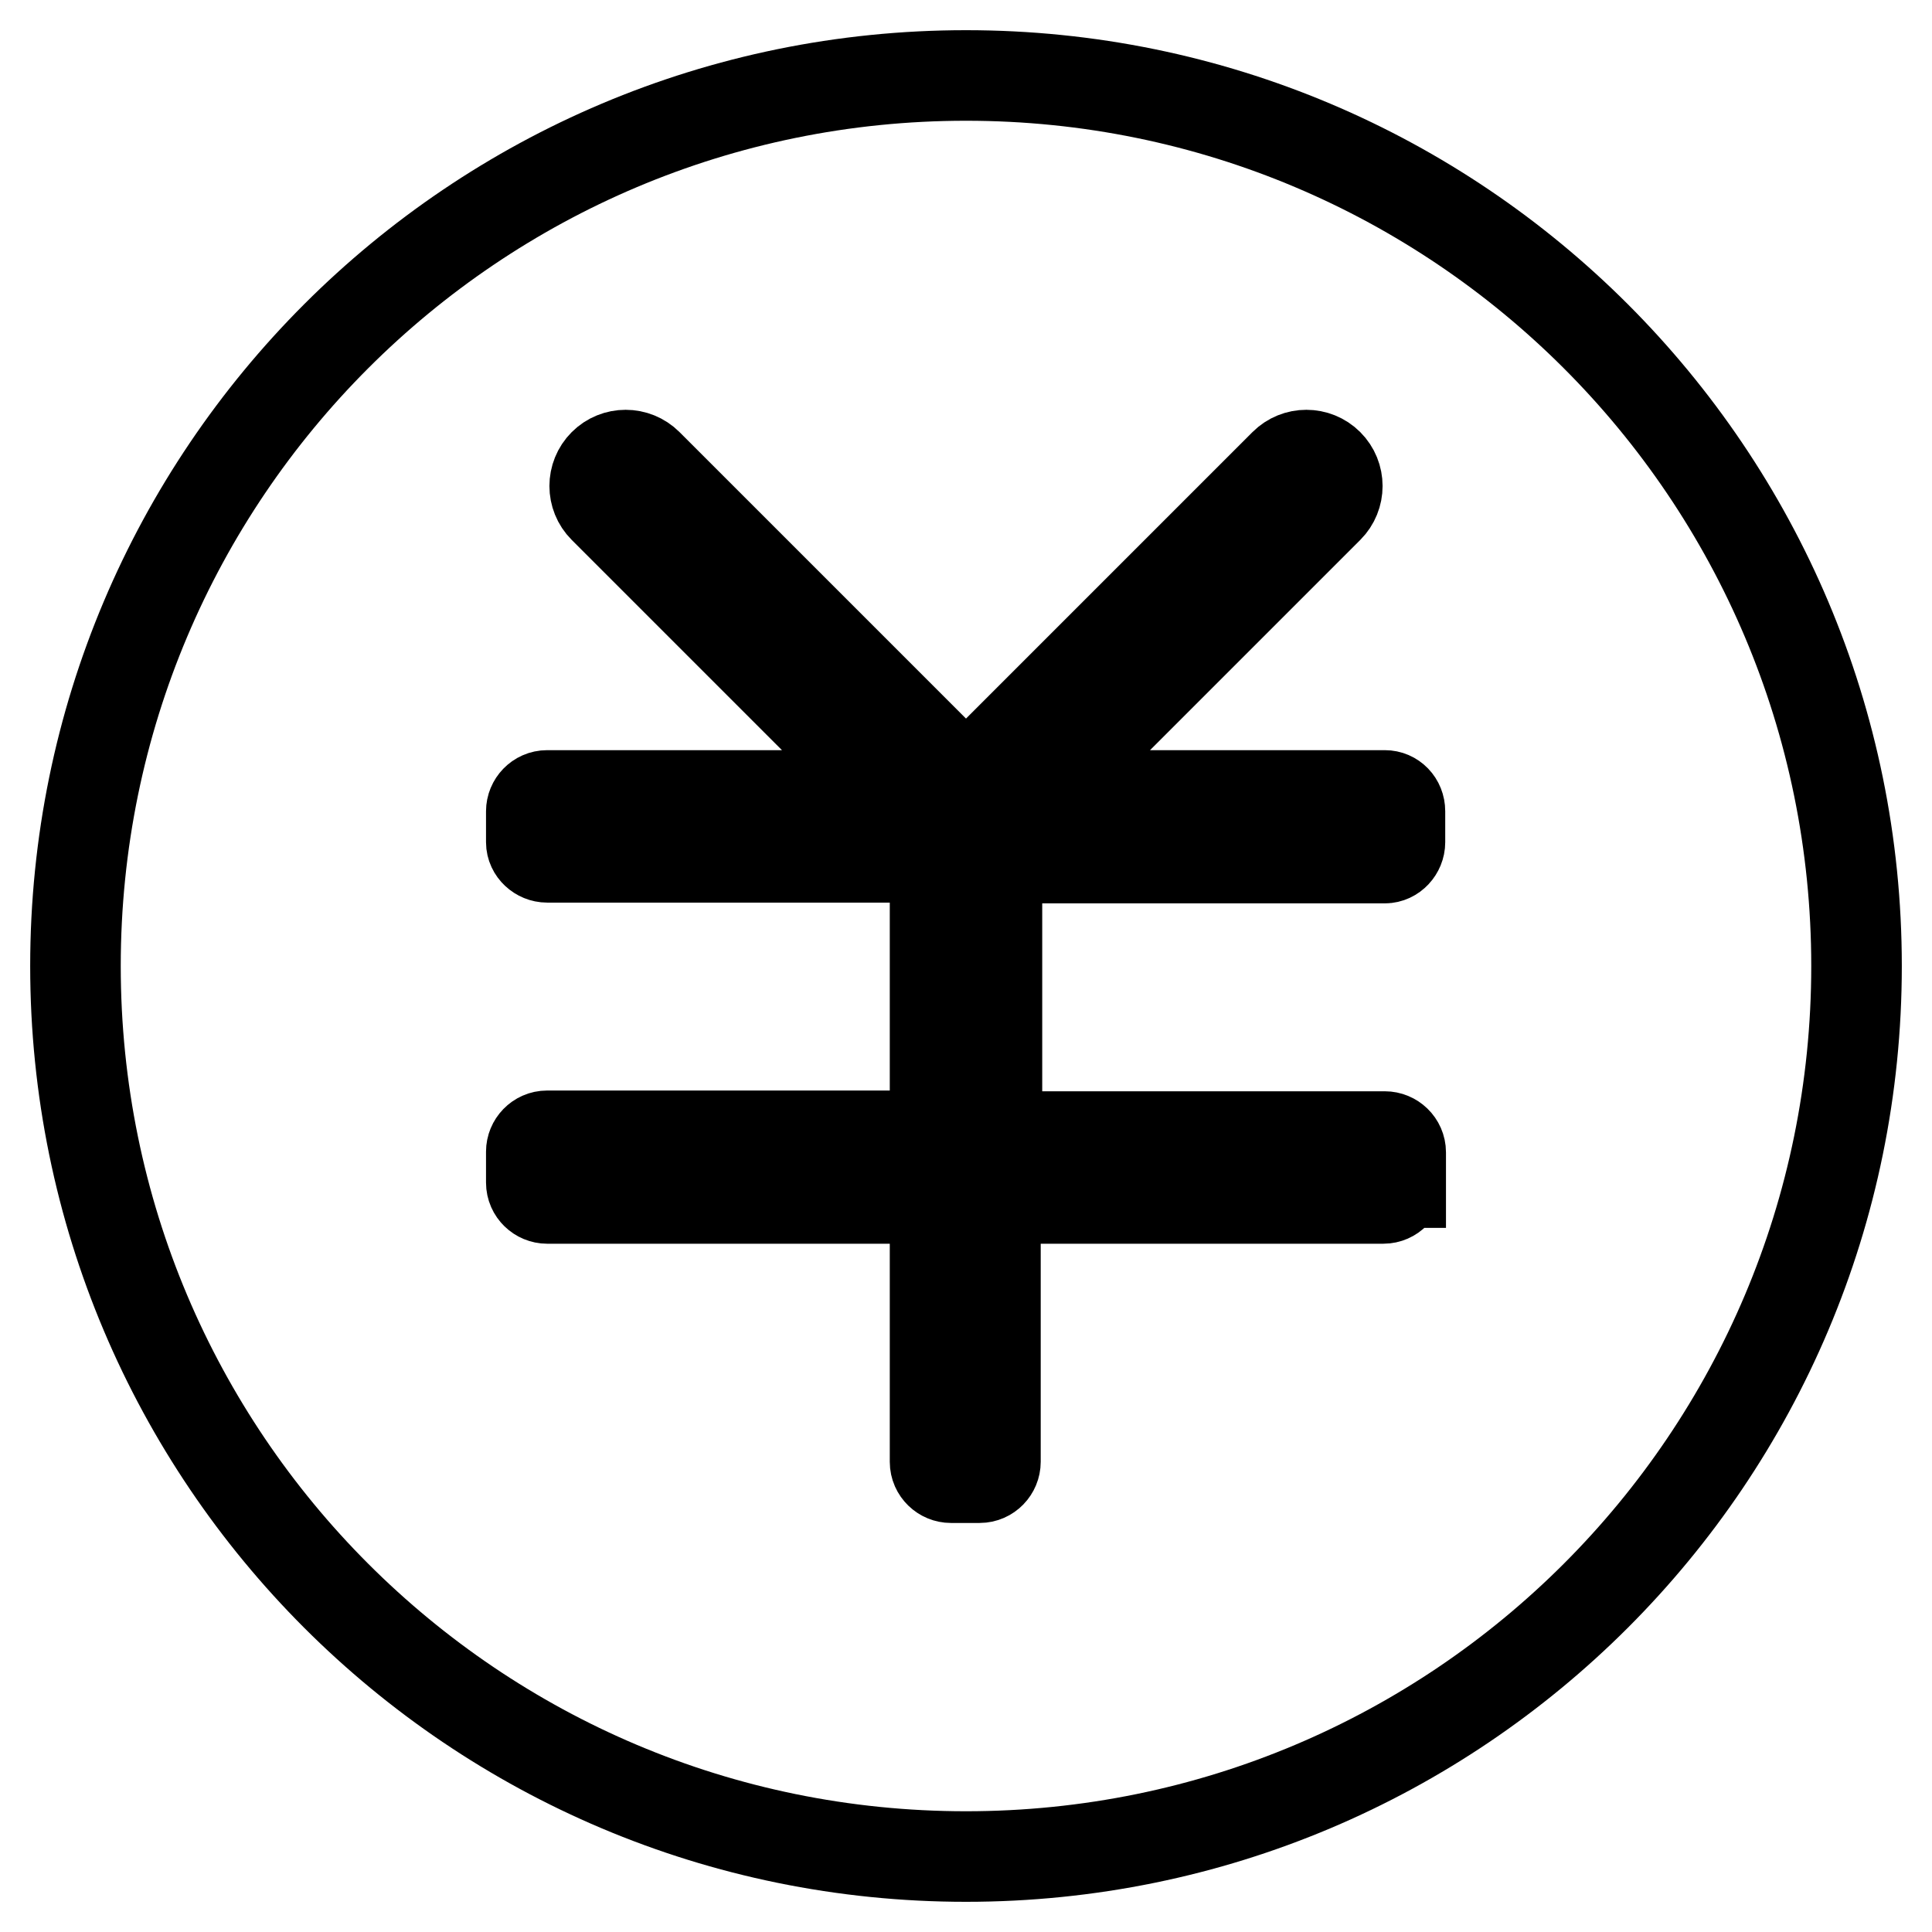 <?xml version="1.0" encoding="utf-8"?>
<!-- Svg Vector Icons : http://www.onlinewebfonts.com/icon -->
<!DOCTYPE svg PUBLIC "-//W3C//DTD SVG 1.1//EN" "http://www.w3.org/Graphics/SVG/1.1/DTD/svg11.dtd">
<svg version="1.1" xmlns="http://www.w3.org/2000/svg" xmlns:xlink="http://www.w3.org/1999/xlink" x="0px" y="0px" viewBox="0 0 256 256" enable-background="new 0 0 256 256" xml:space="preserve">
<g> <path stroke-width="12" fill-opacity="0" stroke="#000000"  d="M128,10C62.8,10,10,62.8,10,128c0,65.2,52.8,118,118,118c65.2,0,118-52.8,118-118C246,62.8,193.2,10,128,10 z M185.4,156.7c0,1.1-0.9,2.1-2.1,2.1h-2.1h-2.1h-47.2v30.8v2.1v2c0,1.1-0.9,2.1-2.1,2.1H126c-1.1,0-2.1-0.9-2.1-2.1v-2v-2.1v-30.8 H76.7h-2.1h-2.1c-1.1,0-2.1-0.9-2.1-2.1v-4.1c0-1.1,0.9-2.1,2.1-2.1h2.1h2.1h47.2v-36.9H76.7h-2.1h-2.1c-1.1,0-2.1-0.9-2.1-2v-4.1 c0-1.1,0.9-2.1,2.1-2.1h2.1h2.1h41.4L80,67.3c-1.6-1.6-1.6-4.2,0-5.8c1.6-1.6,4.2-1.6,5.8,0l42.2,42.2l42.2-42.2 c1.6-1.6,4.2-1.6,5.8,0c1.6,1.6,1.6,4.2,0,5.8l-38.1,38.1h41.4h2.1h2.1c1.1,0,2,0.9,2,2.1v4.1c0,1.1-0.9,2.1-2,2.1h-2.1h-2.1h-47.2 v36.9h47.2h2.1h2.1c1.1,0,2.1,0.9,2.1,2.1V156.7L185.4,156.7z"/></g>
</svg>